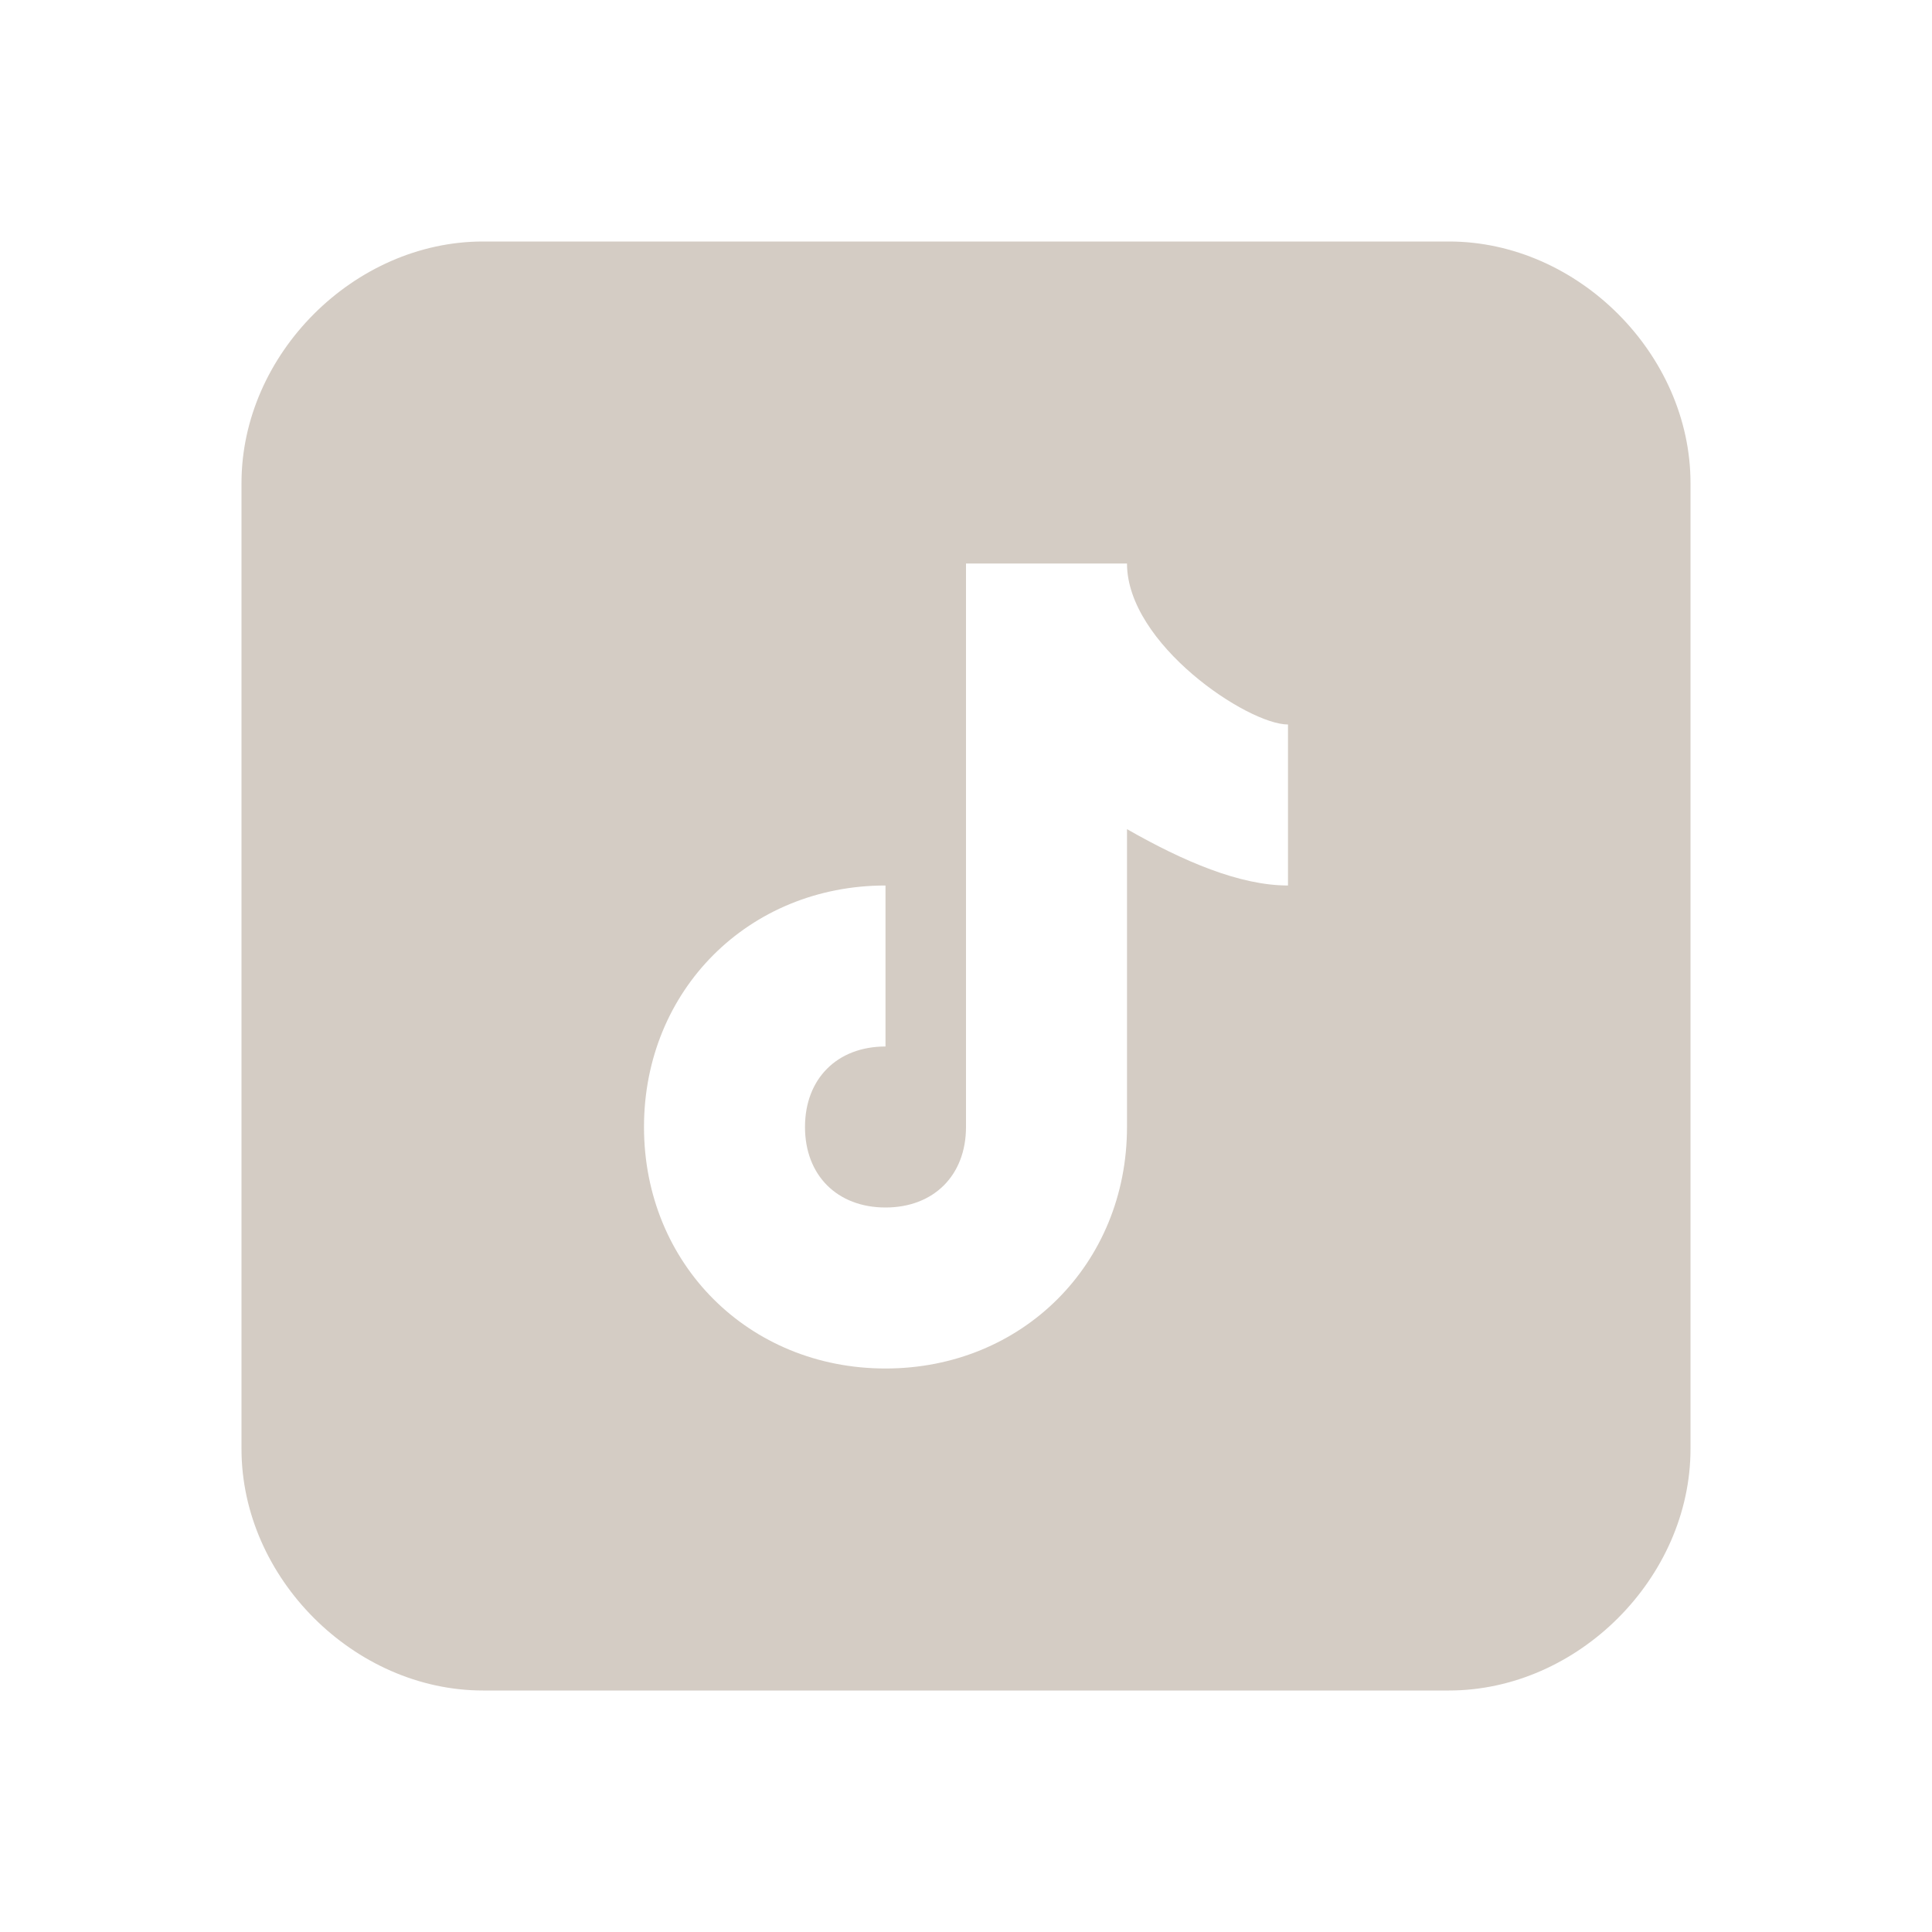 <svg viewBox="0 0 24 24" version="1.1" xmlns="http://www.w3.org/2000/svg" id="Layer_1">
  
  <defs>
    <style>
      .st0 {
        fill: #d4ccc4;
      }
    </style>
  </defs>
  <path d="M6,3c-1.6,0-3,1.4-3,3v12c0,1.6,1.4,3,3,3h12c1.6,0,3-1.4,3-3V6c0-1.6-1.4-3-3-3H6ZM12,7h2c0,1,1.5,2,2,2v2c-.6,0-1.3-.3-2-.7v3.7c0,1.7-1.3,3-3,3s-3-1.3-3-3,1.3-3,3-3v2c-.6,0-1,.4-1,1s.4,1,1,1,1-.4,1-1v-7Z" class="st0"></path>
</svg>